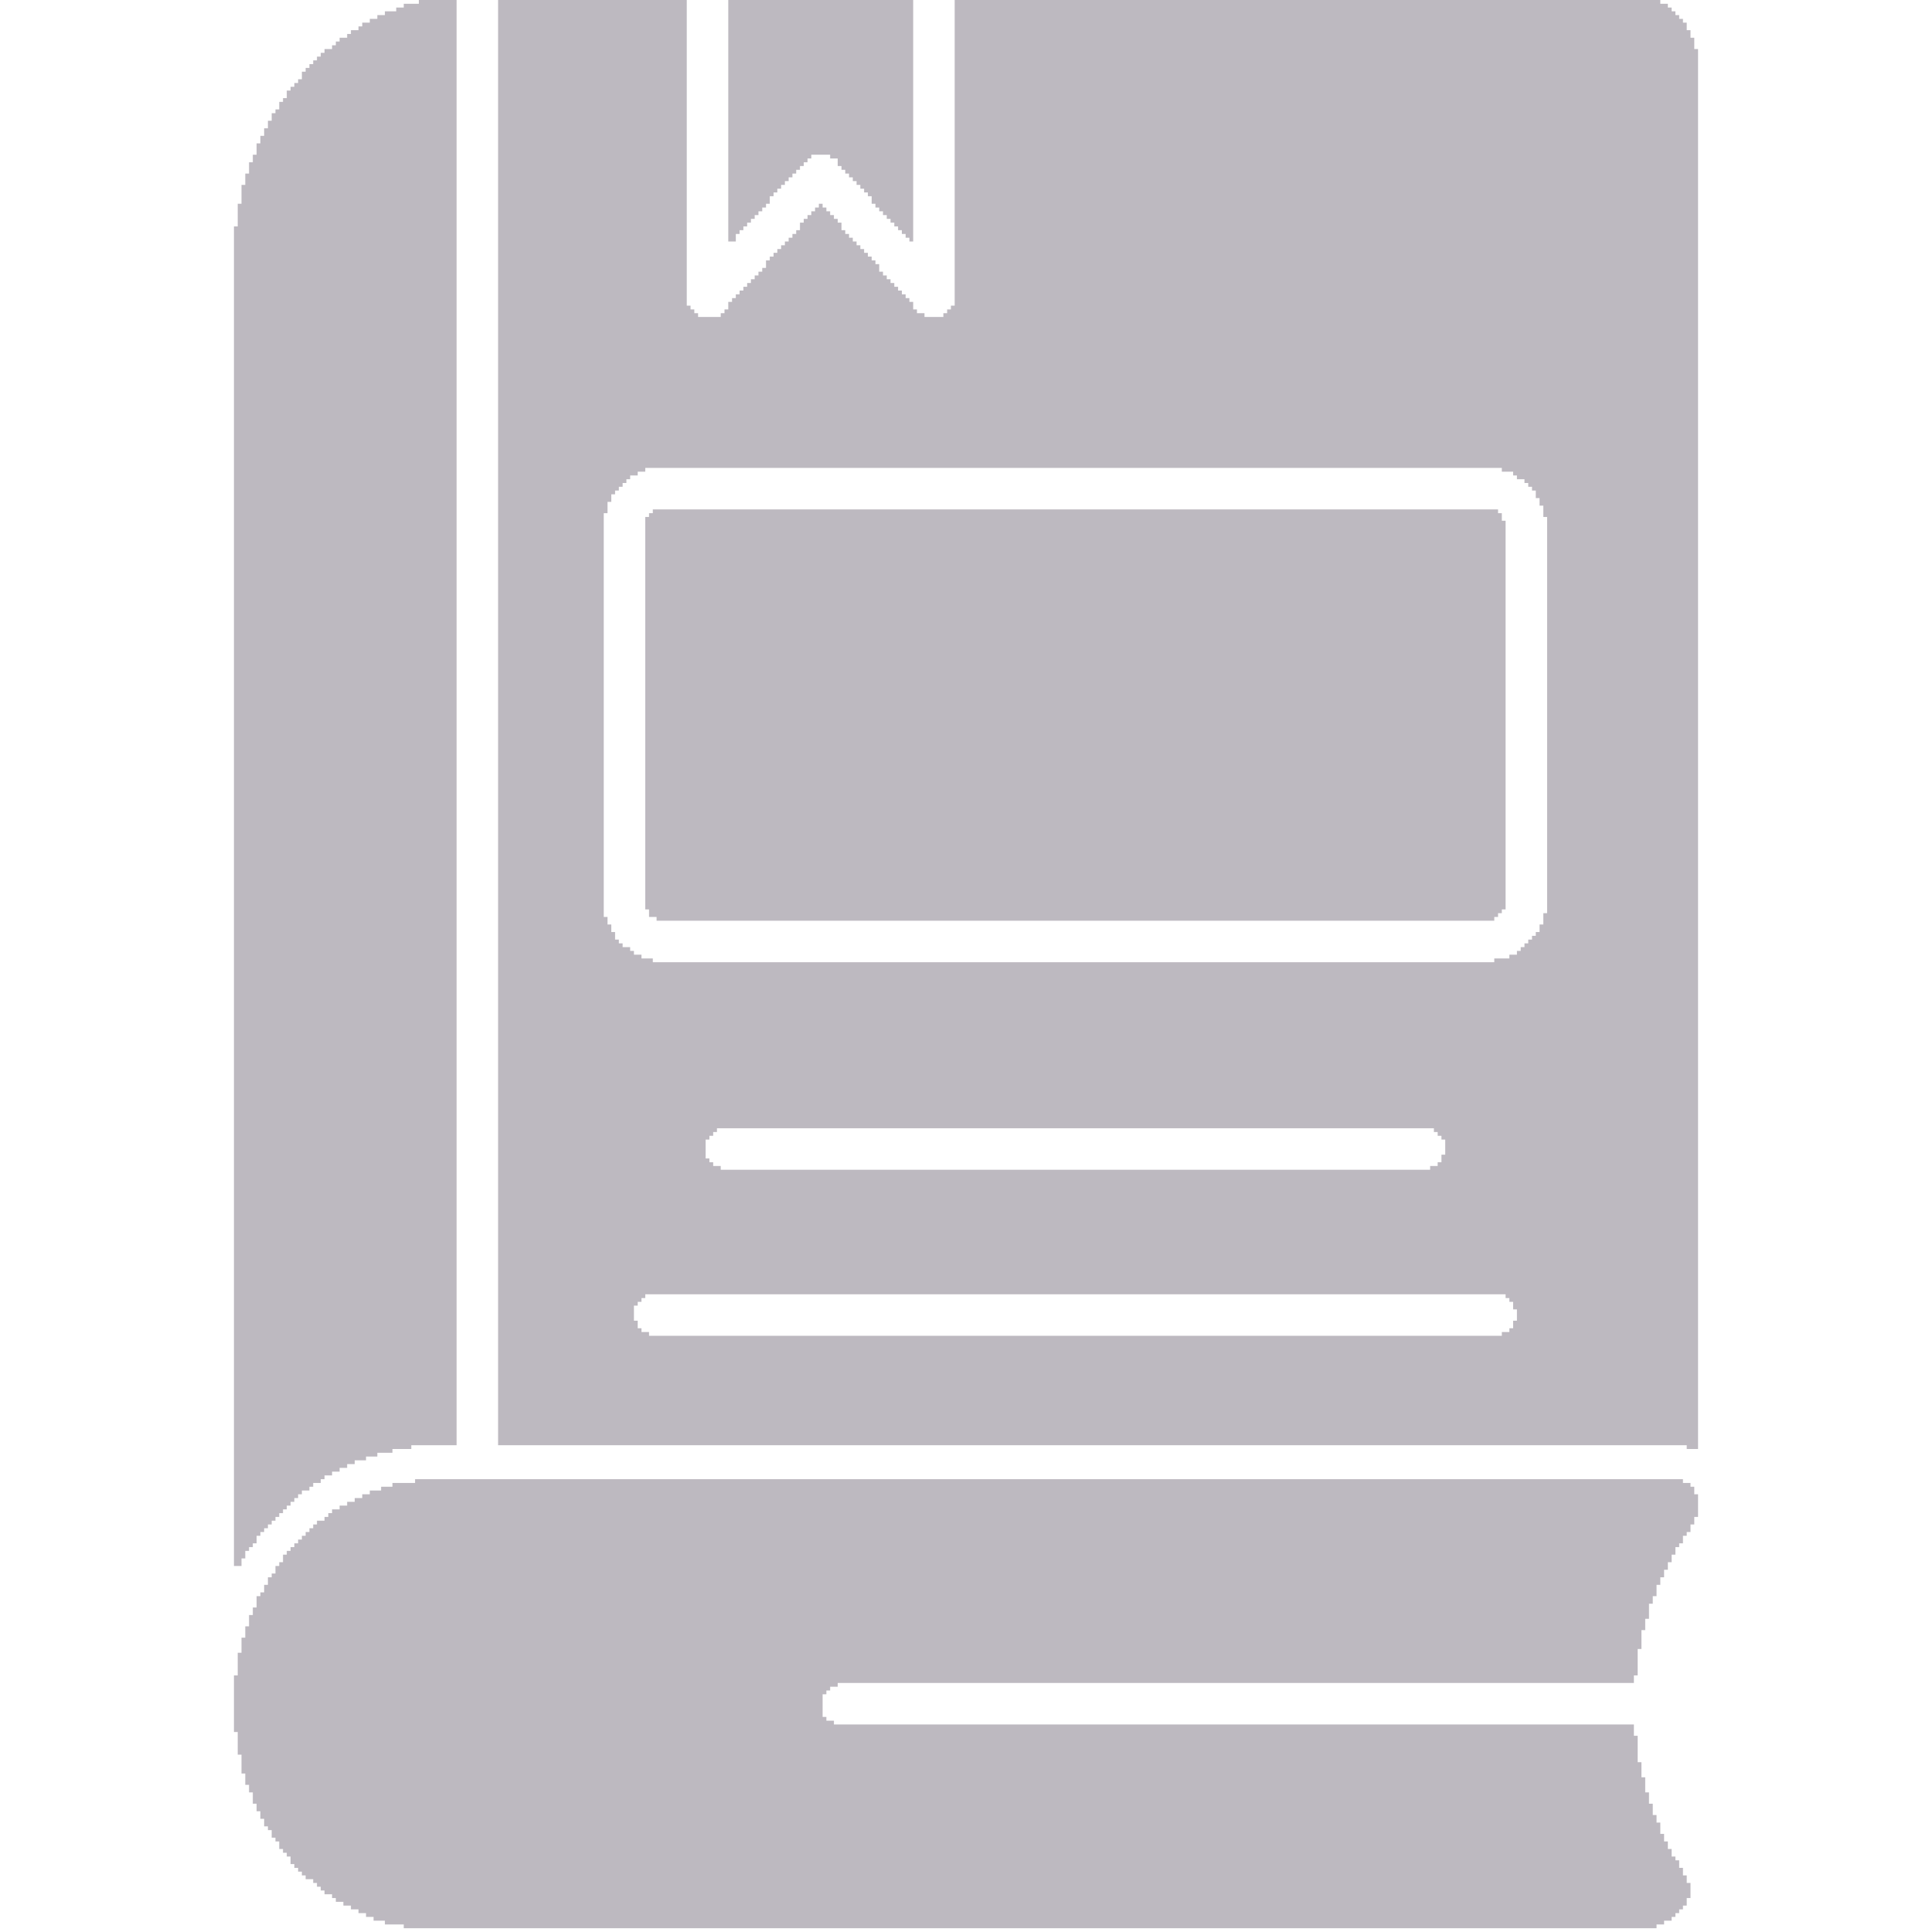 <svg fill="rgb(189,185,192)" height="512pt" preserveAspectRatio="xMidYMid meet" version="1.0" viewBox="0 0 512 512" width="512pt" xmlns="http://www.w3.org/2000/svg">
<g transform="translate(0,512) scale(0.1,-0.1)">
<path d="M 1150 5120 h 60 v 10 h -60 z M 1320 5120 h 500 v 10 h -500 z M 1930 5120 h 490 v 10 h -490 z M 2530 5120 h 1850 v 10 h -1850 z M 1110 5110 h 100 v 10 h -100 z M 1320 5110 h 500 v 10 h -500 z M 1930 5110 h 490 v 10 h -490 z M 2530 5110 h 1870 v 10 h -1870 z M 1070 5100 h 140 v 10 h -140 z M 1320 5100 h 500 v 10 h -500 z M 1930 5100 h 490 v 10 h -490 z M 2530 5100 h 1890 v 10 h -1890 z M 1050 5090 h 160 v 10 h -160 z M 1320 5090 h 500 v 10 h -500 z M 1930 5090 h 490 v 10 h -490 z M 2530 5090 h 1900 v 10 h -1900 z M 1020 5080 h 190 v 10 h -190 z M 1320 5080 h 500 v 10 h -500 z M 1930 5080 h 490 v 10 h -490 z M 2530 5080 h 1910 v 10 h -1910 z M 1000 5070 h 210 v 10 h -210 z M 1320 5070 h 500 v 10 h -500 z M 1930 5070 h 490 v 10 h -490 z M 2530 5070 h 1920 v 10 h -1920 z M 980 5060 h 230 v 10 h -230 z M 1320 5060 h 500 v 10 h -500 z M 1930 5060 h 490 v 10 h -490 z M 2530 5060 h 1930 v 10 h -1930 z M 960 5050 h 250 v 10 h -250 z M 1320 5050 h 500 v 10 h -500 z M 1930 5050 h 490 v 10 h -490 z M 2530 5050 h 1940 v 10 h -1940 z M 950 5040 h 260 v 10 h -260 z M 1320 5040 h 500 v 10 h -500 z M 1930 5040 h 490 v 10 h -490 z M 2530 5040 h 1940 v 10 h -1940 z M 930 5030 h 280 v 10 h -280 z M 1320 5030 h 500 v 10 h -500 z M 1930 5030 h 490 v 10 h -490 z M 2530 5030 h 1950 v 10 h -1950 z M 920 5020 h 290 v 10 h -290 z M 1320 5020 h 500 v 10 h -500 z M 1930 5020 h 490 v 10 h -490 z M 2530 5020 h 1950 v 10 h -1950 z M 900 5010 h 310 v 10 h -310 z M 1320 5010 h 500 v 10 h -500 z M 1930 5010 h 490 v 10 h -490 z M 2530 5010 h 1960 v 10 h -1960 z M 890 5000 h 320 v 10 h -320 z M 1320 5000 h 500 v 10 h -500 z M 1930 5000 h 490 v 10 h -490 z M 2530 5000 h 1960 v 10 h -1960 z M 880 4990 h 330 v 10 h -330 z M 1320 4990 h 500 v 10 h -500 z M 1930 4990 h 490 v 10 h -490 z M 2530 4990 h 1960 v 10 h -1960 z M 860 4980 h 350 v 10 h -350 z M 1320 4980 h 500 v 10 h -500 z M 1930 4980 h 490 v 10 h -490 z M 2530 4980 h 1970 v 10 h -1970 z M 850 4970 h 360 v 10 h -360 z M 1320 4970 h 500 v 10 h -500 z M 1930 4970 h 490 v 10 h -490 z M 2530 4970 h 1970 v 10 h -1970 z M 840 4960 h 370 v 10 h -370 z M 1320 4960 h 500 v 10 h -500 z M 1930 4960 h 490 v 10 h -490 z M 2530 4960 h 1970 v 10 h -1970 z M 830 4950 h 380 v 10 h -380 z M 1320 4950 h 500 v 10 h -500 z M 1930 4950 h 490 v 10 h -490 z M 2530 4950 h 1970 v 10 h -1970 z M 820 4940 h 390 v 10 h -390 z M 1320 4940 h 500 v 10 h -500 z M 1930 4940 h 490 v 10 h -490 z M 2530 4940 h 1970 v 10 h -1970 z M 810 4930 h 400 v 10 h -400 z M 1320 4930 h 500 v 10 h -500 z M 1930 4930 h 490 v 10 h -490 z M 2530 4930 h 1970 v 10 h -1970 z M 800 4920 h 410 v 10 h -410 z M 1320 4920 h 500 v 10 h -500 z M 1930 4920 h 490 v 10 h -490 z M 2530 4920 h 1970 v 10 h -1970 z M 800 4910 h 410 v 10 h -410 z M 1320 4910 h 500 v 10 h -500 z M 1930 4910 h 490 v 10 h -490 z M 2530 4910 h 1970 v 10 h -1970 z M 790 4900 h 420 v 10 h -420 z M 1320 4900 h 500 v 10 h -500 z M 1930 4900 h 490 v 10 h -490 z M 2530 4900 h 1970 v 10 h -1970 z M 780 4890 h 430 v 10 h -430 z M 1320 4890 h 500 v 10 h -500 z M 1930 4890 h 490 v 10 h -490 z M 2530 4890 h 1970 v 10 h -1970 z M 770 4880 h 440 v 10 h -440 z M 1320 4880 h 500 v 10 h -500 z M 1930 4880 h 490 v 10 h -490 z M 2530 4880 h 1970 v 10 h -1970 z M 760 4870 h 450 v 10 h -450 z M 1320 4870 h 500 v 10 h -500 z M 1930 4870 h 490 v 10 h -490 z M 2530 4870 h 1970 v 10 h -1970 z M 760 4860 h 450 v 10 h -450 z M 1320 4860 h 500 v 10 h -500 z M 1930 4860 h 490 v 10 h -490 z M 2530 4860 h 1970 v 10 h -1970 z M 750 4850 h 460 v 10 h -460 z M 1320 4850 h 500 v 10 h -500 z M 1930 4850 h 490 v 10 h -490 z M 2530 4850 h 1970 v 10 h -1970 z M 740 4840 h 470 v 10 h -470 z M 1320 4840 h 500 v 10 h -500 z M 1930 4840 h 490 v 10 h -490 z M 2530 4840 h 1970 v 10 h -1970 z M 740 4830 h 470 v 10 h -470 z M 1320 4830 h 500 v 10 h -500 z M 1930 4830 h 490 v 10 h -490 z M 2530 4830 h 1970 v 10 h -1970 z M 730 4820 h 480 v 10 h -480 z M 1320 4820 h 500 v 10 h -500 z M 1930 4820 h 490 v 10 h -490 z M 2530 4820 h 1970 v 10 h -1970 z M 720 4810 h 490 v 10 h -490 z M 1320 4810 h 500 v 10 h -500 z M 1930 4810 h 490 v 10 h -490 z M 2530 4810 h 1970 v 10 h -1970 z M 720 4800 h 490 v 10 h -490 z M 1320 4800 h 500 v 10 h -500 z M 1930 4800 h 490 v 10 h -490 z M 2530 4800 h 1970 v 10 h -1970 z M 710 4790 h 500 v 10 h -500 z M 1320 4790 h 500 v 10 h -500 z M 1930 4790 h 490 v 10 h -490 z M 2530 4790 h 1970 v 10 h -1970 z M 710 4780 h 500 v 10 h -500 z M 1320 4780 h 500 v 10 h -500 z M 1930 4780 h 490 v 10 h -490 z M 2530 4780 h 1970 v 10 h -1970 z M 700 4770 h 510 v 10 h -510 z M 1320 4770 h 500 v 10 h -500 z M 1930 4770 h 490 v 10 h -490 z M 2530 4770 h 1970 v 10 h -1970 z M 700 4760 h 510 v 10 h -510 z M 1320 4760 h 500 v 10 h -500 z M 1930 4760 h 490 v 10 h -490 z M 2530 4760 h 1970 v 10 h -1970 z M 690 4750 h 520 v 10 h -520 z M 1320 4750 h 500 v 10 h -500 z M 1930 4750 h 490 v 10 h -490 z M 2530 4750 h 1970 v 10 h -1970 z M 690 4740 h 520 v 10 h -520 z M 1320 4740 h 500 v 10 h -500 z M 1930 4740 h 490 v 10 h -490 z M 2530 4740 h 1970 v 10 h -1970 z M 680 4730 h 530 v 10 h -530 z M 1320 4730 h 500 v 10 h -500 z M 1930 4730 h 490 v 10 h -490 z M 2530 4730 h 1970 v 10 h -1970 z M 680 4720 h 530 v 10 h -530 z M 1320 4720 h 500 v 10 h -500 z M 1930 4720 h 490 v 10 h -490 z M 2530 4720 h 1970 v 10 h -1970 z M 680 4710 h 530 v 10 h -530 z M 1320 4710 h 500 v 10 h -500 z M 1930 4710 h 490 v 10 h -490 z M 2530 4710 h 1970 v 10 h -1970 z M 670 4700 h 540 v 10 h -540 z M 1320 4700 h 500 v 10 h -500 z M 1930 4700 h 220 v 10 h -220 z M 2200 4700 h 220 v 10 h -220 z M 2530 4700 h 1970 v 10 h -1970 z M 670 4690 h 540 v 10 h -540 z M 1320 4690 h 500 v 10 h -500 z M 1930 4690 h 210 v 10 h -210 z M 2220 4690 h 200 v 10 h -200 z M 2530 4690 h 1970 v 10 h -1970 z M 660 4680 h 550 v 10 h -550 z M 1320 4680 h 500 v 10 h -500 z M 1930 4680 h 200 v 10 h -200 z M 2220 4680 h 200 v 10 h -200 z M 2530 4680 h 1970 v 10 h -1970 z M 660 4670 h 550 v 10 h -550 z M 1320 4670 h 500 v 10 h -500 z M 1930 4670 h 190 v 10 h -190 z M 2230 4670 h 190 v 10 h -190 z M 2530 4670 h 1970 v 10 h -1970 z M 660 4660 h 550 v 10 h -550 z M 1320 4660 h 500 v 10 h -500 z M 1930 4660 h 180 v 10 h -180 z M 2240 4660 h 180 v 10 h -180 z M 2530 4660 h 1970 v 10 h -1970 z M 650 4650 h 560 v 10 h -560 z M 1320 4650 h 500 v 10 h -500 z M 1930 4650 h 170 v 10 h -170 z M 2250 4650 h 170 v 10 h -170 z M 2530 4650 h 1970 v 10 h -1970 z M 650 4640 h 560 v 10 h -560 z M 1320 4640 h 500 v 10 h -500 z M 1930 4640 h 160 v 10 h -160 z M 2260 4640 h 160 v 10 h -160 z M 2530 4640 h 1970 v 10 h -1970 z M 650 4630 h 560 v 10 h -560 z M 1320 4630 h 500 v 10 h -500 z M 1930 4630 h 150 v 10 h -150 z M 2270 4630 h 150 v 10 h -150 z M 2530 4630 h 1970 v 10 h -1970 z M 640 4620 h 570 v 10 h -570 z M 1320 4620 h 500 v 10 h -500 z M 1930 4620 h 140 v 10 h -140 z M 2280 4620 h 140 v 10 h -140 z M 2530 4620 h 1970 v 10 h -1970 z M 640 4610 h 570 v 10 h -570 z M 1320 4610 h 500 v 10 h -500 z M 1930 4610 h 130 v 10 h -130 z M 2290 4610 h 130 v 10 h -130 z M 2530 4610 h 1970 v 10 h -1970 z M 640 4600 h 570 v 10 h -570 z M 1320 4600 h 500 v 10 h -500 z M 1930 4600 h 120 v 10 h -120 z M 2300 4600 h 120 v 10 h -120 z M 2530 4600 h 1970 v 10 h -1970 z M 640 4590 h 570 v 10 h -570 z M 1320 4590 h 500 v 10 h -500 z M 1930 4590 h 110 v 10 h -110 z M 2310 4590 h 110 v 10 h -110 z M 2530 4590 h 1970 v 10 h -1970 z M 640 4580 h 570 v 10 h -570 z M 1320 4580 h 500 v 10 h -500 z M 1930 4580 h 110 v 10 h -110 z M 2310 4580 h 110 v 10 h -110 z M 2530 4580 h 1970 v 10 h -1970 z M 630 4570 h 580 v 10 h -580 z M 1320 4570 h 500 v 10 h -500 z M 1930 4570 h 100 v 10 h -100 z M 2170 4570 h 10 v 10 h -10 z M 2320 4570 h 100 v 10 h -100 z M 2530 4570 h 1970 v 10 h -1970 z M 630 4560 h 580 v 10 h -580 z M 1320 4560 h 500 v 10 h -500 z M 1930 4560 h 90 v 10 h -90 z M 2160 4560 h 30 v 10 h -30 z M 2330 4560 h 90 v 10 h -90 z M 2530 4560 h 1970 v 10 h -1970 z M 630 4550 h 580 v 10 h -580 z M 1320 4550 h 500 v 10 h -500 z M 1930 4550 h 80 v 10 h -80 z M 2150 4550 h 50 v 10 h -50 z M 2340 4550 h 80 v 10 h -80 z M 2530 4550 h 1970 v 10 h -1970 z M 630 4540 h 580 v 10 h -580 z M 1320 4540 h 500 v 10 h -500 z M 1930 4540 h 70 v 10 h -70 z M 2140 4540 h 70 v 10 h -70 z M 2350 4540 h 70 v 10 h -70 z M 2530 4540 h 1970 v 10 h -1970 z M 630 4530 h 580 v 10 h -580 z M 1320 4530 h 500 v 10 h -500 z M 1930 4530 h 60 v 10 h -60 z M 2130 4530 h 90 v 10 h -90 z M 2360 4530 h 60 v 10 h -60 z M 2530 4530 h 1970 v 10 h -1970 z M 630 4520 h 580 v 10 h -580 z M 1320 4520 h 500 v 10 h -500 z M 1930 4520 h 50 v 10 h -50 z M 2120 4520 h 110 v 10 h -110 z M 2370 4520 h 50 v 10 h -50 z M 2530 4520 h 1970 v 10 h -1970 z M 620 4510 h 590 v 10 h -590 z M 1320 4510 h 500 v 10 h -500 z M 1930 4510 h 40 v 10 h -40 z M 2120 4510 h 110 v 10 h -110 z M 2380 4510 h 40 v 10 h -40 z M 2530 4510 h 1970 v 10 h -1970 z M 620 4500 h 590 v 10 h -590 z M 1320 4500 h 500 v 10 h -500 z M 1930 4500 h 30 v 10 h -30 z M 2110 4500 h 130 v 10 h -130 z M 2390 4500 h 30 v 10 h -30 z M 2530 4500 h 1970 v 10 h -1970 z M 620 4490 h 590 v 10 h -590 z M 1320 4490 h 500 v 10 h -500 z M 1930 4490 h 20 v 10 h -20 z M 2100 4490 h 150 v 10 h -150 z M 2400 4490 h 20 v 10 h -20 z M 2530 4490 h 1970 v 10 h -1970 z M 620 4480 h 590 v 10 h -590 z M 1320 4480 h 500 v 10 h -500 z M 1930 4480 h 20 v 10 h -20 z M 2090 4480 h 170 v 10 h -170 z M 2410 4480 h 10 v 10 h -10 z M 2530 4480 h 1970 v 10 h -1970 z M 620 4470 h 590 v 10 h -590 z M 1320 4470 h 500 v 10 h -500 z M 2080 4470 h 190 v 10 h -190 z M 2530 4470 h 1970 v 10 h -1970 z M 620 4460 h 590 v 10 h -590 z M 1320 4460 h 500 v 10 h -500 z M 2070 4460 h 210 v 10 h -210 z M 2530 4460 h 1970 v 10 h -1970 z M 620 4450 h 590 v 10 h -590 z M 1320 4450 h 500 v 10 h -500 z M 2060 4450 h 230 v 10 h -230 z M 2530 4450 h 1970 v 10 h -1970 z M 620 4440 h 590 v 10 h -590 z M 1320 4440 h 500 v 10 h -500 z M 2050 4440 h 250 v 10 h -250 z M 2530 4440 h 1970 v 10 h -1970 z M 620 4430 h 590 v 10 h -590 z M 1320 4430 h 500 v 10 h -500 z M 2040 4430 h 270 v 10 h -270 z M 2530 4430 h 1970 v 10 h -1970 z M 620 4420 h 590 v 10 h -590 z M 1320 4420 h 500 v 10 h -500 z M 2030 4420 h 290 v 10 h -290 z M 2530 4420 h 1970 v 10 h -1970 z M 620 4410 h 590 v 10 h -590 z M 1320 4410 h 500 v 10 h -500 z M 2030 4410 h 300 v 10 h -300 z M 2530 4410 h 1970 v 10 h -1970 z M 620 4400 h 590 v 10 h -590 z M 1320 4400 h 500 v 10 h -500 z M 2020 4400 h 310 v 10 h -310 z M 2530 4400 h 1970 v 10 h -1970 z M 620 4390 h 590 v 10 h -590 z M 1320 4390 h 500 v 10 h -500 z M 2010 4390 h 330 v 10 h -330 z M 2530 4390 h 1970 v 10 h -1970 z M 620 4380 h 590 v 10 h -590 z M 1320 4380 h 500 v 10 h -500 z M 2000 4380 h 350 v 10 h -350 z M 2530 4380 h 1970 v 10 h -1970 z M 620 4370 h 590 v 10 h -590 z M 1320 4370 h 500 v 10 h -500 z M 1990 4370 h 370 v 10 h -370 z M 2530 4370 h 1970 v 10 h -1970 z M 620 4360 h 590 v 10 h -590 z M 1320 4360 h 500 v 10 h -500 z M 1980 4360 h 390 v 10 h -390 z M 2530 4360 h 1970 v 10 h -1970 z M 620 4350 h 590 v 10 h -590 z M 1320 4350 h 500 v 10 h -500 z M 1970 4350 h 410 v 10 h -410 z M 2530 4350 h 1970 v 10 h -1970 z M 620 4340 h 590 v 10 h -590 z M 1320 4340 h 500 v 10 h -500 z M 1960 4340 h 430 v 10 h -430 z M 2530 4340 h 1970 v 10 h -1970 z M 620 4330 h 590 v 10 h -590 z M 1320 4330 h 500 v 10 h -500 z M 1950 4330 h 450 v 10 h -450 z M 2530 4330 h 1970 v 10 h -1970 z M 620 4320 h 590 v 10 h -590 z M 1320 4320 h 500 v 10 h -500 z M 1940 4320 h 470 v 10 h -470 z M 2530 4320 h 1970 v 10 h -1970 z M 620 4310 h 590 v 10 h -590 z M 1320 4310 h 500 v 10 h -500 z M 1930 4310 h 490 v 10 h -490 z M 2530 4310 h 1970 v 10 h -1970 z M 620 4300 h 590 v 10 h -590 z M 1320 4300 h 510 v 10 h -510 z M 1930 4300 h 490 v 10 h -490 z M 2520 4300 h 1980 v 10 h -1980 z M 620 4290 h 590 v 10 h -590 z M 1320 4290 h 520 v 10 h -520 z M 1920 4290 h 510 v 10 h -510 z M 2510 4290 h 1990 v 10 h -1990 z M 620 4280 h 590 v 10 h -590 z M 1320 4280 h 530 v 10 h -530 z M 1910 4280 h 540 v 10 h -540 z M 2500 4280 h 2000 v 10 h -2000 z M 620 4270 h 590 v 10 h -590 z M 1320 4270 h 3180 v 10 h -3180 z M 620 4260 h 590 v 10 h -590 z M 1320 4260 h 3180 v 10 h -3180 z M 620 4250 h 590 v 10 h -590 z M 1320 4250 h 3180 v 10 h -3180 z M 620 4240 h 590 v 10 h -590 z M 1320 4240 h 3180 v 10 h -3180 z M 620 4230 h 590 v 10 h -590 z M 1320 4230 h 3180 v 10 h -3180 z M 620 4220 h 590 v 10 h -590 z M 1320 4220 h 3180 v 10 h -3180 z M 620 4210 h 590 v 10 h -590 z M 1320 4210 h 3180 v 10 h -3180 z M 620 4200 h 590 v 10 h -590 z M 1320 4200 h 3180 v 10 h -3180 z M 620 4190 h 590 v 10 h -590 z M 1320 4190 h 3180 v 10 h -3180 z M 620 4180 h 590 v 10 h -590 z M 1320 4180 h 3180 v 10 h -3180 z M 620 4170 h 590 v 10 h -590 z M 1320 4170 h 3180 v 10 h -3180 z M 620 4160 h 590 v 10 h -590 z M 1320 4160 h 3180 v 10 h -3180 z M 620 4150 h 590 v 10 h -590 z M 1320 4150 h 3180 v 10 h -3180 z M 620 4140 h 590 v 10 h -590 z M 1320 4140 h 3180 v 10 h -3180 z M 620 4130 h 590 v 10 h -590 z M 1320 4130 h 3180 v 10 h -3180 z M 620 4120 h 590 v 10 h -590 z M 1320 4120 h 3180 v 10 h -3180 z M 620 4110 h 590 v 10 h -590 z M 1320 4110 h 3180 v 10 h -3180 z M 620 4100 h 590 v 10 h -590 z M 1320 4100 h 3180 v 10 h -3180 z M 620 4090 h 590 v 10 h -590 z M 1320 4090 h 3180 v 10 h -3180 z M 620 4080 h 590 v 10 h -590 z M 1320 4080 h 3180 v 10 h -3180 z M 620 4070 h 590 v 10 h -590 z M 1320 4070 h 3180 v 10 h -3180 z M 620 4060 h 590 v 10 h -590 z M 1320 4060 h 3180 v 10 h -3180 z M 620 4050 h 590 v 10 h -590 z M 1320 4050 h 3180 v 10 h -3180 z M 620 4040 h 590 v 10 h -590 z M 1320 4040 h 3180 v 10 h -3180 z M 620 4030 h 590 v 10 h -590 z M 1320 4030 h 3180 v 10 h -3180 z M 620 4020 h 590 v 10 h -590 z M 1320 4020 h 3180 v 10 h -3180 z M 620 4010 h 590 v 10 h -590 z M 1320 4010 h 3180 v 10 h -3180 z M 620 4000 h 590 v 10 h -590 z M 1320 4000 h 3180 v 10 h -3180 z M 620 3990 h 590 v 10 h -590 z M 1320 3990 h 3180 v 10 h -3180 z M 620 3980 h 590 v 10 h -590 z M 1320 3980 h 3180 v 10 h -3180 z M 620 3970 h 590 v 10 h -590 z M 1320 3970 h 3180 v 10 h -3180 z M 620 3960 h 590 v 10 h -590 z M 1320 3960 h 3180 v 10 h -3180 z M 620 3950 h 590 v 10 h -590 z M 1320 3950 h 3180 v 10 h -3180 z M 620 3940 h 590 v 10 h -590 z M 1320 3940 h 3180 v 10 h -3180 z M 620 3930 h 590 v 10 h -590 z M 1320 3930 h 3180 v 10 h -3180 z M 620 3920 h 590 v 10 h -590 z M 1320 3920 h 3180 v 10 h -3180 z M 620 3910 h 590 v 10 h -590 z M 1320 3910 h 3180 v 10 h -3180 z M 620 3900 h 590 v 10 h -590 z M 1320 3900 h 3180 v 10 h -3180 z M 620 3890 h 590 v 10 h -590 z M 1320 3890 h 3180 v 10 h -3180 z M 620 3880 h 590 v 10 h -590 z M 1320 3880 h 3180 v 10 h -3180 z M 620 3870 h 590 v 10 h -590 z M 1320 3870 h 390 v 10 h -390 z M 3980 3870 h 520 v 10 h -520 z M 620 3860 h 590 v 10 h -590 z M 1320 3860 h 370 v 10 h -370 z M 4010 3860 h 490 v 10 h -490 z M 620 3850 h 590 v 10 h -590 z M 1320 3850 h 350 v 10 h -350 z M 4020 3850 h 480 v 10 h -480 z M 620 3840 h 590 v 10 h -590 z M 1320 3840 h 340 v 10 h -340 z M 4040 3840 h 460 v 10 h -460 z M 620 3830 h 590 v 10 h -590 z M 1320 3830 h 330 v 10 h -330 z M 4050 3830 h 450 v 10 h -450 z M 620 3820 h 590 v 10 h -590 z M 1320 3820 h 320 v 10 h -320 z M 4060 3820 h 440 v 10 h -440 z M 620 3810 h 590 v 10 h -590 z M 1320 3810 h 310 v 10 h -310 z M 4070 3810 h 430 v 10 h -430 z M 620 3800 h 590 v 10 h -590 z M 1320 3800 h 300 v 10 h -300 z M 4070 3800 h 430 v 10 h -430 z M 620 3790 h 590 v 10 h -590 z M 1320 3790 h 300 v 10 h -300 z M 4080 3790 h 420 v 10 h -420 z M 620 3780 h 590 v 10 h -590 z M 1320 3780 h 290 v 10 h -290 z M 4080 3780 h 420 v 10 h -420 z M 620 3770 h 590 v 10 h -590 z M 1320 3770 h 290 v 10 h -290 z M 4090 3770 h 410 v 10 h -410 z M 620 3760 h 590 v 10 h -590 z M 1320 3760 h 290 v 10 h -290 z M 1730 3760 h 2240 v 10 h -2240 z M 4090 3760 h 410 v 10 h -410 z M 620 3750 h 590 v 10 h -590 z M 1320 3750 h 280 v 10 h -280 z M 1720 3750 h 2260 v 10 h -2260 z M 4090 3750 h 410 v 10 h -410 z M 620 3740 h 590 v 10 h -590 z M 1320 3740 h 280 v 10 h -280 z M 1710 3740 h 2270 v 10 h -2270 z M 4100 3740 h 400 v 10 h -400 z M 620 3730 h 590 v 10 h -590 z M 1320 3730 h 280 v 10 h -280 z M 1710 3730 h 2280 v 10 h -2280 z M 4100 3730 h 400 v 10 h -400 z M 620 3720 h 590 v 10 h -590 z M 1320 3720 h 280 v 10 h -280 z M 1710 3720 h 2280 v 10 h -2280 z M 4100 3720 h 400 v 10 h -400 z M 620 3710 h 590 v 10 h -590 z M 1320 3710 h 280 v 10 h -280 z M 1710 3710 h 2280 v 10 h -2280 z M 4100 3710 h 400 v 10 h -400 z M 620 3700 h 590 v 10 h -590 z M 1320 3700 h 280 v 10 h -280 z M 1710 3700 h 2280 v 10 h -2280 z M 4100 3700 h 400 v 10 h -400 z M 620 3690 h 590 v 10 h -590 z M 1320 3690 h 280 v 10 h -280 z M 1710 3690 h 2280 v 10 h -2280 z M 4100 3690 h 400 v 10 h -400 z M 620 3680 h 590 v 10 h -590 z M 1320 3680 h 280 v 10 h -280 z M 1710 3680 h 2280 v 10 h -2280 z M 4100 3680 h 400 v 10 h -400 z M 620 3670 h 590 v 10 h -590 z M 1320 3670 h 280 v 10 h -280 z M 1710 3670 h 2280 v 10 h -2280 z M 4100 3670 h 400 v 10 h -400 z M 620 3660 h 590 v 10 h -590 z M 1320 3660 h 280 v 10 h -280 z M 1710 3660 h 2280 v 10 h -2280 z M 4100 3660 h 400 v 10 h -400 z M 620 3650 h 590 v 10 h -590 z M 1320 3650 h 280 v 10 h -280 z M 1710 3650 h 2280 v 10 h -2280 z M 4100 3650 h 400 v 10 h -400 z M 620 3640 h 590 v 10 h -590 z M 1320 3640 h 280 v 10 h -280 z M 1710 3640 h 2280 v 10 h -2280 z M 4100 3640 h 400 v 10 h -400 z M 620 3630 h 590 v 10 h -590 z M 1320 3630 h 280 v 10 h -280 z M 1710 3630 h 2280 v 10 h -2280 z M 4100 3630 h 400 v 10 h -400 z M 620 3620 h 590 v 10 h -590 z M 1320 3620 h 280 v 10 h -280 z M 1710 3620 h 2280 v 10 h -2280 z M 4100 3620 h 400 v 10 h -400 z M 620 3610 h 590 v 10 h -590 z M 1320 3610 h 280 v 10 h -280 z M 1710 3610 h 2280 v 10 h -2280 z M 4100 3610 h 400 v 10 h -400 z M 620 3600 h 590 v 10 h -590 z M 1320 3600 h 280 v 10 h -280 z M 1710 3600 h 2280 v 10 h -2280 z M 4100 3600 h 400 v 10 h -400 z M 620 3590 h 590 v 10 h -590 z M 1320 3590 h 280 v 10 h -280 z M 1710 3590 h 2280 v 10 h -2280 z M 4100 3590 h 400 v 10 h -400 z M 620 3580 h 590 v 10 h -590 z M 1320 3580 h 280 v 10 h -280 z M 1710 3580 h 2280 v 10 h -2280 z M 4100 3580 h 400 v 10 h -400 z M 620 3570 h 590 v 10 h -590 z M 1320 3570 h 280 v 10 h -280 z M 1710 3570 h 2280 v 10 h -2280 z M 4100 3570 h 400 v 10 h -400 z M 620 3560 h 590 v 10 h -590 z M 1320 3560 h 280 v 10 h -280 z M 1710 3560 h 2280 v 10 h -2280 z M 4100 3560 h 400 v 10 h -400 z M 620 3550 h 590 v 10 h -590 z M 1320 3550 h 280 v 10 h -280 z M 1710 3550 h 2280 v 10 h -2280 z M 4100 3550 h 400 v 10 h -400 z M 620 3540 h 590 v 10 h -590 z M 1320 3540 h 280 v 10 h -280 z M 1710 3540 h 2280 v 10 h -2280 z M 4100 3540 h 400 v 10 h -400 z M 620 3530 h 590 v 10 h -590 z M 1320 3530 h 280 v 10 h -280 z M 1710 3530 h 2280 v 10 h -2280 z M 4100 3530 h 400 v 10 h -400 z M 620 3520 h 590 v 10 h -590 z M 1320 3520 h 280 v 10 h -280 z M 1710 3520 h 2280 v 10 h -2280 z M 4100 3520 h 400 v 10 h -400 z M 620 3510 h 590 v 10 h -590 z M 1320 3510 h 280 v 10 h -280 z M 1710 3510 h 2280 v 10 h -2280 z M 4100 3510 h 400 v 10 h -400 z M 620 3500 h 590 v 10 h -590 z M 1320 3500 h 280 v 10 h -280 z M 1710 3500 h 2280 v 10 h -2280 z M 4100 3500 h 400 v 10 h -400 z M 620 3490 h 590 v 10 h -590 z M 1320 3490 h 280 v 10 h -280 z M 1710 3490 h 2280 v 10 h -2280 z M 4100 3490 h 400 v 10 h -400 z M 620 3480 h 590 v 10 h -590 z M 1320 3480 h 280 v 10 h -280 z M 1710 3480 h 2280 v 10 h -2280 z M 4100 3480 h 400 v 10 h -400 z M 620 3470 h 590 v 10 h -590 z M 1320 3470 h 280 v 10 h -280 z M 1710 3470 h 2280 v 10 h -2280 z M 4100 3470 h 400 v 10 h -400 z M 620 3460 h 590 v 10 h -590 z M 1320 3460 h 280 v 10 h -280 z M 1710 3460 h 2280 v 10 h -2280 z M 4100 3460 h 400 v 10 h -400 z M 620 3450 h 590 v 10 h -590 z M 1320 3450 h 280 v 10 h -280 z M 1710 3450 h 2280 v 10 h -2280 z M 4100 3450 h 400 v 10 h -400 z M 620 3440 h 590 v 10 h -590 z M 1320 3440 h 280 v 10 h -280 z M 1710 3440 h 2280 v 10 h -2280 z M 4100 3440 h 400 v 10 h -400 z M 620 3430 h 590 v 10 h -590 z M 1320 3430 h 280 v 10 h -280 z M 1710 3430 h 2280 v 10 h -2280 z M 4100 3430 h 400 v 10 h -400 z M 620 3420 h 590 v 10 h -590 z M 1320 3420 h 280 v 10 h -280 z M 1710 3420 h 2280 v 10 h -2280 z M 4100 3420 h 400 v 10 h -400 z M 620 3410 h 590 v 10 h -590 z M 1320 3410 h 280 v 10 h -280 z M 1710 3410 h 2280 v 10 h -2280 z M 4100 3410 h 400 v 10 h -400 z M 620 3400 h 590 v 10 h -590 z M 1320 3400 h 280 v 10 h -280 z M 1710 3400 h 2280 v 10 h -2280 z M 4100 3400 h 400 v 10 h -400 z M 620 3390 h 590 v 10 h -590 z M 1320 3390 h 280 v 10 h -280 z M 1710 3390 h 2280 v 10 h -2280 z M 4100 3390 h 400 v 10 h -400 z M 620 3380 h 590 v 10 h -590 z M 1320 3380 h 280 v 10 h -280 z M 1710 3380 h 2280 v 10 h -2280 z M 4100 3380 h 400 v 10 h -400 z M 620 3370 h 590 v 10 h -590 z M 1320 3370 h 280 v 10 h -280 z M 1710 3370 h 2280 v 10 h -2280 z M 4100 3370 h 400 v 10 h -400 z M 620 3360 h 590 v 10 h -590 z M 1320 3360 h 280 v 10 h -280 z M 1710 3360 h 2280 v 10 h -2280 z M 4100 3360 h 400 v 10 h -400 z M 620 3350 h 590 v 10 h -590 z M 1320 3350 h 280 v 10 h -280 z M 1710 3350 h 2280 v 10 h -2280 z M 4100 3350 h 400 v 10 h -400 z M 620 3340 h 590 v 10 h -590 z M 1320 3340 h 280 v 10 h -280 z M 1710 3340 h 2280 v 10 h -2280 z M 4100 3340 h 400 v 10 h -400 z M 620 3330 h 590 v 10 h -590 z M 1320 3330 h 280 v 10 h -280 z M 1710 3330 h 2280 v 10 h -2280 z M 4100 3330 h 400 v 10 h -400 z M 620 3320 h 590 v 10 h -590 z M 1320 3320 h 280 v 10 h -280 z M 1710 3320 h 2280 v 10 h -2280 z M 4100 3320 h 400 v 10 h -400 z M 620 3310 h 590 v 10 h -590 z M 1320 3310 h 280 v 10 h -280 z M 1710 3310 h 2280 v 10 h -2280 z M 4100 3310 h 400 v 10 h -400 z M 620 3300 h 590 v 10 h -590 z M 1320 3300 h 280 v 10 h -280 z M 1710 3300 h 2280 v 10 h -2280 z M 4100 3300 h 400 v 10 h -400 z M 620 3290 h 590 v 10 h -590 z M 1320 3290 h 280 v 10 h -280 z M 1710 3290 h 2280 v 10 h -2280 z M 4100 3290 h 400 v 10 h -400 z M 620 3280 h 590 v 10 h -590 z M 1320 3280 h 280 v 10 h -280 z M 1710 3280 h 2280 v 10 h -2280 z M 4100 3280 h 400 v 10 h -400 z M 620 3270 h 590 v 10 h -590 z M 1320 3270 h 280 v 10 h -280 z M 1710 3270 h 2280 v 10 h -2280 z M 4100 3270 h 400 v 10 h -400 z M 620 3260 h 590 v 10 h -590 z M 1320 3260 h 280 v 10 h -280 z M 1710 3260 h 2280 v 10 h -2280 z M 4100 3260 h 400 v 10 h -400 z M 620 3250 h 590 v 10 h -590 z M 1320 3250 h 280 v 10 h -280 z M 1710 3250 h 2280 v 10 h -2280 z M 4100 3250 h 400 v 10 h -400 z M 620 3240 h 590 v 10 h -590 z M 1320 3240 h 280 v 10 h -280 z M 1710 3240 h 2280 v 10 h -2280 z M 4100 3240 h 400 v 10 h -400 z M 620 3230 h 590 v 10 h -590 z M 1320 3230 h 280 v 10 h -280 z M 1710 3230 h 2280 v 10 h -2280 z M 4100 3230 h 400 v 10 h -400 z M 620 3220 h 590 v 10 h -590 z M 1320 3220 h 280 v 10 h -280 z M 1710 3220 h 2280 v 10 h -2280 z M 4100 3220 h 400 v 10 h -400 z M 620 3210 h 590 v 10 h -590 z M 1320 3210 h 280 v 10 h -280 z M 1710 3210 h 2280 v 10 h -2280 z M 4100 3210 h 400 v 10 h -400 z M 620 3200 h 590 v 10 h -590 z M 1320 3200 h 280 v 10 h -280 z M 1710 3200 h 2280 v 10 h -2280 z M 4100 3200 h 400 v 10 h -400 z M 620 3190 h 590 v 10 h -590 z M 1320 3190 h 280 v 10 h -280 z M 1710 3190 h 2280 v 10 h -2280 z M 4100 3190 h 400 v 10 h -400 z M 620 3180 h 590 v 10 h -590 z M 1320 3180 h 280 v 10 h -280 z M 1710 3180 h 2280 v 10 h -2280 z M 4100 3180 h 400 v 10 h -400 z M 620 3170 h 590 v 10 h -590 z M 1320 3170 h 280 v 10 h -280 z M 1710 3170 h 2280 v 10 h -2280 z M 4100 3170 h 400 v 10 h -400 z M 620 3160 h 590 v 10 h -590 z M 1320 3160 h 280 v 10 h -280 z M 1710 3160 h 2280 v 10 h -2280 z M 4100 3160 h 400 v 10 h -400 z M 620 3150 h 590 v 10 h -590 z M 1320 3150 h 280 v 10 h -280 z M 1710 3150 h 2280 v 10 h -2280 z M 4100 3150 h 400 v 10 h -400 z M 620 3140 h 590 v 10 h -590 z M 1320 3140 h 280 v 10 h -280 z M 1710 3140 h 2280 v 10 h -2280 z M 4100 3140 h 400 v 10 h -400 z M 620 3130 h 590 v 10 h -590 z M 1320 3130 h 280 v 10 h -280 z M 1710 3130 h 2280 v 10 h -2280 z M 4100 3130 h 400 v 10 h -400 z M 620 3120 h 590 v 10 h -590 z M 1320 3120 h 280 v 10 h -280 z M 1710 3120 h 2280 v 10 h -2280 z M 4100 3120 h 400 v 10 h -400 z M 620 3110 h 590 v 10 h -590 z M 1320 3110 h 280 v 10 h -280 z M 1710 3110 h 2280 v 10 h -2280 z M 4100 3110 h 400 v 10 h -400 z M 620 3100 h 590 v 10 h -590 z M 1320 3100 h 280 v 10 h -280 z M 1710 3100 h 2280 v 10 h -2280 z M 4100 3100 h 400 v 10 h -400 z M 620 3090 h 590 v 10 h -590 z M 1320 3090 h 280 v 10 h -280 z M 1710 3090 h 2280 v 10 h -2280 z M 4100 3090 h 400 v 10 h -400 z M 620 3080 h 590 v 10 h -590 z M 1320 3080 h 280 v 10 h -280 z M 1710 3080 h 2280 v 10 h -2280 z M 4100 3080 h 400 v 10 h -400 z M 620 3070 h 590 v 10 h -590 z M 1320 3070 h 280 v 10 h -280 z M 1710 3070 h 2280 v 10 h -2280 z M 4100 3070 h 400 v 10 h -400 z M 620 3060 h 590 v 10 h -590 z M 1320 3060 h 280 v 10 h -280 z M 1710 3060 h 2280 v 10 h -2280 z M 4100 3060 h 400 v 10 h -400 z M 620 3050 h 590 v 10 h -590 z M 1320 3050 h 280 v 10 h -280 z M 1710 3050 h 2280 v 10 h -2280 z M 4100 3050 h 400 v 10 h -400 z M 620 3040 h 590 v 10 h -590 z M 1320 3040 h 280 v 10 h -280 z M 1710 3040 h 2280 v 10 h -2280 z M 4100 3040 h 400 v 10 h -400 z M 620 3030 h 590 v 10 h -590 z M 1320 3030 h 280 v 10 h -280 z M 1710 3030 h 2280 v 10 h -2280 z M 4100 3030 h 400 v 10 h -400 z M 620 3020 h 590 v 10 h -590 z M 1320 3020 h 280 v 10 h -280 z M 1710 3020 h 2280 v 10 h -2280 z M 4100 3020 h 400 v 10 h -400 z M 620 3010 h 590 v 10 h -590 z M 1320 3010 h 280 v 10 h -280 z M 1710 3010 h 2280 v 10 h -2280 z M 4100 3010 h 400 v 10 h -400 z M 620 3000 h 590 v 10 h -590 z M 1320 3000 h 280 v 10 h -280 z M 1710 3000 h 2280 v 10 h -2280 z M 4100 3000 h 400 v 10 h -400 z M 620 2990 h 590 v 10 h -590 z M 1320 2990 h 280 v 10 h -280 z M 1710 2990 h 2280 v 10 h -2280 z M 4100 2990 h 400 v 10 h -400 z M 620 2980 h 590 v 10 h -590 z M 1320 2980 h 280 v 10 h -280 z M 1710 2980 h 2280 v 10 h -2280 z M 4100 2980 h 400 v 10 h -400 z M 620 2970 h 590 v 10 h -590 z M 1320 2970 h 280 v 10 h -280 z M 1710 2970 h 2280 v 10 h -2280 z M 4100 2970 h 400 v 10 h -400 z M 620 2960 h 590 v 10 h -590 z M 1320 2960 h 280 v 10 h -280 z M 1710 2960 h 2280 v 10 h -2280 z M 4100 2960 h 400 v 10 h -400 z M 620 2950 h 590 v 10 h -590 z M 1320 2950 h 280 v 10 h -280 z M 1710 2950 h 2280 v 10 h -2280 z M 4100 2950 h 400 v 10 h -400 z M 620 2940 h 590 v 10 h -590 z M 1320 2940 h 280 v 10 h -280 z M 1710 2940 h 2280 v 10 h -2280 z M 4100 2940 h 400 v 10 h -400 z M 620 2930 h 590 v 10 h -590 z M 1320 2930 h 280 v 10 h -280 z M 1710 2930 h 2280 v 10 h -2280 z M 4100 2930 h 400 v 10 h -400 z M 620 2920 h 590 v 10 h -590 z M 1320 2920 h 280 v 10 h -280 z M 1710 2920 h 2280 v 10 h -2280 z M 4100 2920 h 400 v 10 h -400 z M 620 2910 h 590 v 10 h -590 z M 1320 2910 h 280 v 10 h -280 z M 1710 2910 h 2280 v 10 h -2280 z M 4100 2910 h 400 v 10 h -400 z M 620 2900 h 590 v 10 h -590 z M 1320 2900 h 280 v 10 h -280 z M 1710 2900 h 2280 v 10 h -2280 z M 4100 2900 h 400 v 10 h -400 z M 620 2890 h 590 v 10 h -590 z M 1320 2890 h 280 v 10 h -280 z M 1710 2890 h 2280 v 10 h -2280 z M 4100 2890 h 400 v 10 h -400 z M 620 2880 h 590 v 10 h -590 z M 1320 2880 h 280 v 10 h -280 z M 1710 2880 h 2280 v 10 h -2280 z M 4100 2880 h 400 v 10 h -400 z M 620 2870 h 590 v 10 h -590 z M 1320 2870 h 280 v 10 h -280 z M 1710 2870 h 2280 v 10 h -2280 z M 4100 2870 h 400 v 10 h -400 z M 620 2860 h 590 v 10 h -590 z M 1320 2860 h 280 v 10 h -280 z M 1710 2860 h 2280 v 10 h -2280 z M 4100 2860 h 400 v 10 h -400 z M 620 2850 h 590 v 10 h -590 z M 1320 2850 h 280 v 10 h -280 z M 1710 2850 h 2280 v 10 h -2280 z M 4100 2850 h 400 v 10 h -400 z M 620 2840 h 590 v 10 h -590 z M 1320 2840 h 280 v 10 h -280 z M 1710 2840 h 2280 v 10 h -2280 z M 4100 2840 h 400 v 10 h -400 z M 620 2830 h 590 v 10 h -590 z M 1320 2830 h 280 v 10 h -280 z M 1710 2830 h 2280 v 10 h -2280 z M 4100 2830 h 400 v 10 h -400 z M 620 2820 h 590 v 10 h -590 z M 1320 2820 h 280 v 10 h -280 z M 1710 2820 h 2280 v 10 h -2280 z M 4100 2820 h 400 v 10 h -400 z M 620 2810 h 590 v 10 h -590 z M 1320 2810 h 280 v 10 h -280 z M 1710 2810 h 2280 v 10 h -2280 z M 4100 2810 h 400 v 10 h -400 z M 620 2800 h 590 v 10 h -590 z M 1320 2800 h 280 v 10 h -280 z M 1710 2800 h 2280 v 10 h -2280 z M 4100 2800 h 400 v 10 h -400 z M 620 2790 h 590 v 10 h -590 z M 1320 2790 h 280 v 10 h -280 z M 1710 2790 h 2280 v 10 h -2280 z M 4100 2790 h 400 v 10 h -400 z M 620 2780 h 590 v 10 h -590 z M 1320 2780 h 280 v 10 h -280 z M 1710 2780 h 2280 v 10 h -2280 z M 4100 2780 h 400 v 10 h -400 z M 620 2770 h 590 v 10 h -590 z M 1320 2770 h 280 v 10 h -280 z M 1710 2770 h 2280 v 10 h -2280 z M 4100 2770 h 400 v 10 h -400 z M 620 2760 h 590 v 10 h -590 z M 1320 2760 h 280 v 10 h -280 z M 1710 2760 h 2280 v 10 h -2280 z M 4100 2760 h 400 v 10 h -400 z M 620 2750 h 590 v 10 h -590 z M 1320 2750 h 280 v 10 h -280 z M 1710 2750 h 2280 v 10 h -2280 z M 4100 2750 h 400 v 10 h -400 z M 620 2740 h 590 v 10 h -590 z M 1320 2740 h 280 v 10 h -280 z M 1710 2740 h 2280 v 10 h -2280 z M 4100 2740 h 400 v 10 h -400 z M 620 2730 h 590 v 10 h -590 z M 1320 2730 h 280 v 10 h -280 z M 1710 2730 h 2280 v 10 h -2280 z M 4100 2730 h 400 v 10 h -400 z M 620 2720 h 590 v 10 h -590 z M 1320 2720 h 280 v 10 h -280 z M 1710 2720 h 2280 v 10 h -2280 z M 4100 2720 h 400 v 10 h -400 z M 620 2710 h 590 v 10 h -590 z M 1320 2710 h 280 v 10 h -280 z M 1710 2710 h 2280 v 10 h -2280 z M 4100 2710 h 400 v 10 h -400 z M 620 2700 h 590 v 10 h -590 z M 1320 2700 h 280 v 10 h -280 z M 1720 2700 h 2260 v 10 h -2260 z M 4100 2700 h 400 v 10 h -400 z M 620 2690 h 590 v 10 h -590 z M 1320 2690 h 280 v 10 h -280 z M 1720 2690 h 2250 v 10 h -2250 z M 4090 2690 h 410 v 10 h -410 z M 620 2680 h 590 v 10 h -590 z M 1320 2680 h 290 v 10 h -290 z M 1740 2680 h 2220 v 10 h -2220 z M 4090 2680 h 410 v 10 h -410 z M 620 2670 h 590 v 10 h -590 z M 1320 2670 h 290 v 10 h -290 z M 4090 2670 h 410 v 10 h -410 z M 620 2660 h 590 v 10 h -590 z M 1320 2660 h 300 v 10 h -300 z M 4080 2660 h 420 v 10 h -420 z M 620 2650 h 590 v 10 h -590 z M 1320 2650 h 300 v 10 h -300 z M 4080 2650 h 420 v 10 h -420 z M 620 2640 h 590 v 10 h -590 z M 1320 2640 h 310 v 10 h -310 z M 4070 2640 h 430 v 10 h -430 z M 620 2630 h 590 v 10 h -590 z M 1320 2630 h 310 v 10 h -310 z M 4060 2630 h 440 v 10 h -440 z M 620 2620 h 590 v 10 h -590 z M 1320 2620 h 320 v 10 h -320 z M 4050 2620 h 450 v 10 h -450 z M 620 2610 h 590 v 10 h -590 z M 1320 2610 h 330 v 10 h -330 z M 4040 2610 h 460 v 10 h -460 z M 620 2600 h 590 v 10 h -590 z M 1320 2600 h 350 v 10 h -350 z M 4030 2600 h 470 v 10 h -470 z M 620 2590 h 590 v 10 h -590 z M 1320 2590 h 360 v 10 h -360 z M 4020 2590 h 480 v 10 h -480 z M 620 2580 h 590 v 10 h -590 z M 1320 2580 h 380 v 10 h -380 z M 4000 2580 h 500 v 10 h -500 z M 620 2570 h 590 v 10 h -590 z M 1320 2570 h 410 v 10 h -410 z M 3960 2570 h 540 v 10 h -540 z M 620 2560 h 590 v 10 h -590 z M 1320 2560 h 3180 v 10 h -3180 z M 620 2550 h 590 v 10 h -590 z M 1320 2550 h 3180 v 10 h -3180 z M 620 2540 h 590 v 10 h -590 z M 1320 2540 h 3180 v 10 h -3180 z M 620 2530 h 590 v 10 h -590 z M 1320 2530 h 3180 v 10 h -3180 z M 620 2520 h 590 v 10 h -590 z M 1320 2520 h 3180 v 10 h -3180 z M 620 2510 h 590 v 10 h -590 z M 1320 2510 h 3180 v 10 h -3180 z M 620 2500 h 590 v 10 h -590 z M 1320 2500 h 3180 v 10 h -3180 z M 620 2490 h 590 v 10 h -590 z M 1320 2490 h 3180 v 10 h -3180 z M 620 2480 h 590 v 10 h -590 z M 1320 2480 h 3180 v 10 h -3180 z M 620 2470 h 590 v 10 h -590 z M 1320 2470 h 3180 v 10 h -3180 z M 620 2460 h 590 v 10 h -590 z M 1320 2460 h 3180 v 10 h -3180 z M 620 2450 h 590 v 10 h -590 z M 1320 2450 h 3180 v 10 h -3180 z M 620 2440 h 590 v 10 h -590 z M 1320 2440 h 3180 v 10 h -3180 z M 620 2430 h 590 v 10 h -590 z M 1320 2430 h 3180 v 10 h -3180 z M 620 2420 h 590 v 10 h -590 z M 1320 2420 h 3180 v 10 h -3180 z M 620 2410 h 590 v 10 h -590 z M 1320 2410 h 3180 v 10 h -3180 z M 620 2400 h 590 v 10 h -590 z M 1320 2400 h 3180 v 10 h -3180 z M 620 2390 h 590 v 10 h -590 z M 1320 2390 h 3180 v 10 h -3180 z M 620 2380 h 590 v 10 h -590 z M 1320 2380 h 3180 v 10 h -3180 z M 620 2370 h 590 v 10 h -590 z M 1320 2370 h 3180 v 10 h -3180 z M 620 2360 h 590 v 10 h -590 z M 1320 2360 h 3180 v 10 h -3180 z M 620 2350 h 590 v 10 h -590 z M 1320 2350 h 3180 v 10 h -3180 z M 620 2340 h 590 v 10 h -590 z M 1320 2340 h 3180 v 10 h -3180 z M 620 2330 h 590 v 10 h -590 z M 1320 2330 h 3180 v 10 h -3180 z M 620 2320 h 590 v 10 h -590 z M 1320 2320 h 3180 v 10 h -3180 z M 620 2310 h 590 v 10 h -590 z M 1320 2310 h 3180 v 10 h -3180 z M 620 2300 h 590 v 10 h -590 z M 1320 2300 h 3180 v 10 h -3180 z M 620 2290 h 590 v 10 h -590 z M 1320 2290 h 3180 v 10 h -3180 z M 620 2280 h 590 v 10 h -590 z M 1320 2280 h 3180 v 10 h -3180 z M 620 2270 h 590 v 10 h -590 z M 1320 2270 h 3180 v 10 h -3180 z M 620 2260 h 590 v 10 h -590 z M 1320 2260 h 3180 v 10 h -3180 z M 620 2250 h 590 v 10 h -590 z M 1320 2250 h 3180 v 10 h -3180 z M 620 2240 h 590 v 10 h -590 z M 1320 2240 h 3180 v 10 h -3180 z M 620 2230 h 590 v 10 h -590 z M 1320 2230 h 3180 v 10 h -3180 z M 620 2220 h 590 v 10 h -590 z M 1320 2220 h 3180 v 10 h -3180 z M 620 2210 h 590 v 10 h -590 z M 1320 2210 h 3180 v 10 h -3180 z M 620 2200 h 590 v 10 h -590 z M 1320 2200 h 3180 v 10 h -3180 z M 620 2190 h 590 v 10 h -590 z M 1320 2190 h 3180 v 10 h -3180 z M 620 2180 h 590 v 10 h -590 z M 1320 2180 h 3180 v 10 h -3180 z M 620 2170 h 590 v 10 h -590 z M 1320 2170 h 3180 v 10 h -3180 z M 620 2160 h 590 v 10 h -590 z M 1320 2160 h 3180 v 10 h -3180 z M 620 2150 h 590 v 10 h -590 z M 1320 2150 h 3180 v 10 h -3180 z M 620 2140 h 590 v 10 h -590 z M 1320 2140 h 3180 v 10 h -3180 z M 620 2130 h 590 v 10 h -590 z M 1320 2130 h 3180 v 10 h -3180 z M 620 2120 h 590 v 10 h -590 z M 1320 2120 h 580 v 10 h -580 z M 3800 2120 h 700 v 10 h -700 z M 620 2110 h 590 v 10 h -590 z M 1320 2110 h 570 v 10 h -570 z M 3810 2110 h 690 v 10 h -690 z M 620 2100 h 590 v 10 h -590 z M 1320 2100 h 560 v 10 h -560 z M 3820 2100 h 680 v 10 h -680 z M 620 2090 h 590 v 10 h -590 z M 1320 2090 h 550 v 10 h -550 z M 3830 2090 h 670 v 10 h -670 z M 620 2080 h 590 v 10 h -590 z M 1320 2080 h 550 v 10 h -550 z M 3830 2080 h 670 v 10 h -670 z M 620 2070 h 590 v 10 h -590 z M 1320 2070 h 550 v 10 h -550 z M 3830 2070 h 670 v 10 h -670 z M 620 2060 h 590 v 10 h -590 z M 1320 2060 h 550 v 10 h -550 z M 3830 2060 h 670 v 10 h -670 z M 620 2050 h 590 v 10 h -590 z M 1320 2050 h 550 v 10 h -550 z M 3820 2050 h 680 v 10 h -680 z M 620 2040 h 590 v 10 h -590 z M 1320 2040 h 560 v 10 h -560 z M 3820 2040 h 680 v 10 h -680 z M 620 2030 h 590 v 10 h -590 z M 1320 2030 h 570 v 10 h -570 z M 3810 2030 h 690 v 10 h -690 z M 620 2020 h 590 v 10 h -590 z M 1320 2020 h 590 v 10 h -590 z M 3790 2020 h 710 v 10 h -710 z M 620 2010 h 590 v 10 h -590 z M 1320 2010 h 3180 v 10 h -3180 z M 620 2000 h 590 v 10 h -590 z M 1320 2000 h 3180 v 10 h -3180 z M 620 1990 h 590 v 10 h -590 z M 1320 1990 h 3180 v 10 h -3180 z M 620 1980 h 590 v 10 h -590 z M 1320 1980 h 3180 v 10 h -3180 z M 620 1970 h 590 v 10 h -590 z M 1320 1970 h 3180 v 10 h -3180 z M 620 1960 h 590 v 10 h -590 z M 1320 1960 h 3180 v 10 h -3180 z M 620 1950 h 590 v 10 h -590 z M 1320 1950 h 3180 v 10 h -3180 z M 620 1940 h 590 v 10 h -590 z M 1320 1940 h 3180 v 10 h -3180 z M 620 1930 h 590 v 10 h -590 z M 1320 1930 h 3180 v 10 h -3180 z M 620 1920 h 590 v 10 h -590 z M 1320 1920 h 3180 v 10 h -3180 z M 620 1910 h 590 v 10 h -590 z M 1320 1910 h 3180 v 10 h -3180 z M 620 1900 h 590 v 10 h -590 z M 1320 1900 h 3180 v 10 h -3180 z M 620 1890 h 590 v 10 h -590 z M 1320 1890 h 3180 v 10 h -3180 z M 620 1880 h 590 v 10 h -590 z M 1320 1880 h 3180 v 10 h -3180 z M 620 1870 h 590 v 10 h -590 z M 1320 1870 h 3180 v 10 h -3180 z M 620 1860 h 590 v 10 h -590 z M 1320 1860 h 3180 v 10 h -3180 z M 620 1850 h 590 v 10 h -590 z M 1320 1850 h 3180 v 10 h -3180 z M 620 1840 h 590 v 10 h -590 z M 1320 1840 h 3180 v 10 h -3180 z M 620 1830 h 590 v 10 h -590 z M 1320 1830 h 3180 v 10 h -3180 z M 620 1820 h 590 v 10 h -590 z M 1320 1820 h 3180 v 10 h -3180 z M 620 1810 h 590 v 10 h -590 z M 1320 1810 h 3180 v 10 h -3180 z M 620 1800 h 590 v 10 h -590 z M 1320 1800 h 3180 v 10 h -3180 z M 620 1790 h 590 v 10 h -590 z M 1320 1790 h 3180 v 10 h -3180 z M 620 1780 h 590 v 10 h -590 z M 1320 1780 h 3180 v 10 h -3180 z M 620 1770 h 590 v 10 h -590 z M 1320 1770 h 3180 v 10 h -3180 z M 620 1760 h 590 v 10 h -590 z M 1320 1760 h 3180 v 10 h -3180 z M 620 1750 h 590 v 10 h -590 z M 1320 1750 h 3180 v 10 h -3180 z M 620 1740 h 590 v 10 h -590 z M 1320 1740 h 3180 v 10 h -3180 z M 620 1730 h 590 v 10 h -590 z M 1320 1730 h 3180 v 10 h -3180 z M 620 1720 h 590 v 10 h -590 z M 1320 1720 h 3180 v 10 h -3180 z M 620 1710 h 590 v 10 h -590 z M 1320 1710 h 3180 v 10 h -3180 z M 620 1700 h 590 v 10 h -590 z M 1320 1700 h 3180 v 10 h -3180 z M 620 1690 h 590 v 10 h -590 z M 1320 1690 h 3180 v 10 h -3180 z M 620 1680 h 590 v 10 h -590 z M 1320 1680 h 390 v 10 h -390 z M 3990 1680 h 510 v 10 h -510 z M 620 1670 h 590 v 10 h -590 z M 1320 1670 h 380 v 10 h -380 z M 4000 1670 h 500 v 10 h -500 z M 620 1660 h 590 v 10 h -590 z M 1320 1660 h 370 v 10 h -370 z M 4010 1660 h 490 v 10 h -490 z M 620 1650 h 590 v 10 h -590 z M 1320 1650 h 360 v 10 h -360 z M 4010 1650 h 490 v 10 h -490 z M 620 1640 h 590 v 10 h -590 z M 1320 1640 h 360 v 10 h -360 z M 4020 1640 h 480 v 10 h -480 z M 620 1630 h 590 v 10 h -590 z M 1320 1630 h 360 v 10 h -360 z M 4020 1630 h 480 v 10 h -480 z M 620 1620 h 590 v 10 h -590 z M 1320 1620 h 360 v 10 h -360 z M 4020 1620 h 480 v 10 h -480 z M 620 1610 h 590 v 10 h -590 z M 1320 1610 h 370 v 10 h -370 z M 4010 1610 h 490 v 10 h -490 z M 620 1600 h 590 v 10 h -590 z M 1320 1600 h 370 v 10 h -370 z M 4010 1600 h 490 v 10 h -490 z M 620 1590 h 590 v 10 h -590 z M 1320 1590 h 380 v 10 h -380 z M 4000 1590 h 500 v 10 h -500 z M 620 1580 h 590 v 10 h -590 z M 1320 1580 h 400 v 10 h -400 z M 3980 1580 h 520 v 10 h -520 z M 620 1570 h 590 v 10 h -590 z M 1320 1570 h 3180 v 10 h -3180 z M 620 1560 h 590 v 10 h -590 z M 1320 1560 h 3180 v 10 h -3180 z M 620 1550 h 590 v 10 h -590 z M 1320 1550 h 3180 v 10 h -3180 z M 620 1540 h 590 v 10 h -590 z M 1320 1540 h 3180 v 10 h -3180 z M 620 1530 h 590 v 10 h -590 z M 1320 1530 h 3180 v 10 h -3180 z M 620 1520 h 590 v 10 h -590 z M 1320 1520 h 3180 v 10 h -3180 z M 620 1510 h 590 v 10 h -590 z M 1320 1510 h 3180 v 10 h -3180 z M 620 1500 h 590 v 10 h -590 z M 1320 1500 h 3180 v 10 h -3180 z M 620 1490 h 590 v 10 h -590 z M 1320 1490 h 3180 v 10 h -3180 z M 620 1480 h 590 v 10 h -590 z M 1320 1480 h 3180 v 10 h -3180 z M 620 1470 h 590 v 10 h -590 z M 1320 1470 h 3180 v 10 h -3180 z M 620 1460 h 590 v 10 h -590 z M 1320 1460 h 3180 v 10 h -3180 z M 620 1450 h 590 v 10 h -590 z M 1320 1450 h 3180 v 10 h -3180 z M 620 1440 h 590 v 10 h -590 z M 1320 1440 h 3180 v 10 h -3180 z M 620 1430 h 590 v 10 h -590 z M 1320 1430 h 3180 v 10 h -3180 z M 620 1420 h 590 v 10 h -590 z M 1320 1420 h 3180 v 10 h -3180 z M 620 1410 h 590 v 10 h -590 z M 1320 1410 h 3180 v 10 h -3180 z M 620 1400 h 590 v 10 h -590 z M 1320 1400 h 3180 v 10 h -3180 z M 620 1390 h 590 v 10 h -590 z M 1320 1390 h 3180 v 10 h -3180 z M 620 1380 h 590 v 10 h -590 z M 1320 1380 h 3180 v 10 h -3180 z M 620 1370 h 590 v 10 h -590 z M 1320 1370 h 3180 v 10 h -3180 z M 620 1360 h 590 v 10 h -590 z M 1320 1360 h 3180 v 10 h -3180 z M 620 1350 h 590 v 10 h -590 z M 1320 1350 h 3180 v 10 h -3180 z M 620 1340 h 590 v 10 h -590 z M 1320 1340 h 3180 v 10 h -3180 z M 620 1330 h 590 v 10 h -590 z M 1320 1330 h 3180 v 10 h -3180 z M 620 1320 h 590 v 10 h -590 z M 1320 1320 h 3180 v 10 h -3180 z M 620 1310 h 590 v 10 h -590 z M 1320 1310 h 3180 v 10 h -3180 z M 620 1300 h 590 v 10 h -590 z M 1320 1300 h 3180 v 10 h -3180 z M 620 1290 h 590 v 10 h -590 z M 1320 1290 h 3180 v 10 h -3180 z M 620 1280 h 470 v 10 h -470 z M 4470 1280 h 30 v 10 h -30 z M 620 1270 h 420 v 10 h -420 z M 620 1260 h 380 v 10 h -380 z M 620 1250 h 350 v 10 h -350 z M 620 1240 h 320 v 10 h -320 z M 620 1230 h 300 v 10 h -300 z M 620 1220 h 280 v 10 h -280 z M 620 1210 h 260 v 10 h -260 z M 620 1200 h 240 v 10 h -240 z M 620 1190 h 230 v 10 h -230 z M 1100 1190 h 3360 v 10 h -3360 z M 620 1180 h 210 v 10 h -210 z M 1040 1180 h 3440 v 10 h -3440 z M 620 1170 h 200 v 10 h -200 z M 1010 1170 h 3480 v 10 h -3480 z M 620 1160 h 180 v 10 h -180 z M 980 1160 h 3510 v 10 h -3510 z M 620 1150 h 170 v 10 h -170 z M 960 1150 h 3540 v 10 h -3540 z M 620 1140 h 160 v 10 h -160 z M 940 1140 h 3560 v 10 h -3560 z M 620 1130 h 150 v 10 h -150 z M 920 1130 h 3580 v 10 h -3580 z M 620 1120 h 140 v 10 h -140 z M 900 1120 h 3600 v 10 h -3600 z M 620 1110 h 130 v 10 h -130 z M 880 1110 h 3620 v 10 h -3620 z M 620 1100 h 120 v 10 h -120 z M 870 1100 h 3630 v 10 h -3630 z M 620 1090 h 110 v 10 h -110 z M 860 1090 h 3630 v 10 h -3630 z M 620 1080 h 100 v 10 h -100 z M 840 1080 h 3650 v 10 h -3650 z M 620 1070 h 90 v 10 h -90 z M 830 1070 h 3650 v 10 h -3650 z M 620 1060 h 80 v 10 h -80 z M 820 1060 h 3660 v 10 h -3660 z M 620 1050 h 70 v 10 h -70 z M 810 1050 h 3660 v 10 h -3660 z M 620 1040 h 60 v 10 h -60 z M 800 1040 h 3660 v 10 h -3660 z M 620 1030 h 60 v 10 h -60 z M 790 1030 h 3670 v 10 h -3670 z M 620 1020 h 50 v 10 h -50 z M 780 1020 h 3670 v 10 h -3670 z M 620 1010 h 40 v 10 h -40 z M 770 1010 h 3670 v 10 h -3670 z M 620 1000 h 30 v 10 h -30 z M 760 1000 h 3680 v 10 h -3680 z M 620 990 h 30 v 10 h -30 z M 750 990 h 3680 v 10 h -3680 z M 620 980 h 20 v 10 h -20 z M 750 980 h 3680 v 10 h -3680 z M 620 970 h 20 v 10 h -20 z M 740 970 h 3680 v 10 h -3680 z M 730 960 h 3690 v 10 h -3690 z M 730 950 h 3680 v 10 h -3680 z M 720 940 h 3690 v 10 h -3690 z M 710 930 h 3690 v 10 h -3690 z M 710 920 h 3690 v 10 h -3690 z M 700 910 h 3690 v 10 h -3690 z M 700 900 h 3690 v 10 h -3690 z M 690 890 h 3700 v 10 h -3700 z M 680 880 h 3700 v 10 h -3700 z M 680 870 h 3700 v 10 h -3700 z M 680 860 h 3690 v 10 h -3690 z M 670 850 h 3700 v 10 h -3700 z M 670 840 h 3700 v 10 h -3700 z M 660 830 h 3710 v 10 h -3710 z M 660 820 h 3700 v 10 h -3700 z M 660 810 h 3700 v 10 h -3700 z M 650 800 h 3710 v 10 h -3710 z M 650 790 h 3700 v 10 h -3700 z M 650 780 h 3700 v 10 h -3700 z M 640 770 h 3710 v 10 h -3710 z M 640 760 h 3710 v 10 h -3710 z M 640 750 h 3710 v 10 h -3710 z M 640 740 h 3700 v 10 h -3700 z M 630 730 h 3710 v 10 h -3710 z M 630 720 h 3710 v 10 h -3710 z M 630 710 h 3710 v 10 h -3710 z M 630 700 h 3710 v 10 h -3710 z M 630 690 h 3710 v 10 h -3710 z M 630 680 h 3710 v 10 h -3710 z M 620 670 h 3710 v 10 h -3710 z M 620 660 h 3710 v 10 h -3710 z M 620 650 h 1600 v 10 h -1600 z M 620 640 h 1580 v 10 h -1580 z M 620 630 h 1570 v 10 h -1570 z M 620 620 h 1560 v 10 h -1560 z M 620 610 h 1560 v 10 h -1560 z M 620 600 h 1560 v 10 h -1560 z M 620 590 h 1560 v 10 h -1560 z M 620 580 h 1560 v 10 h -1560 z M 620 570 h 1560 v 10 h -1560 z M 620 560 h 1570 v 10 h -1570 z M 620 550 h 1590 v 10 h -1590 z M 620 540 h 3710 v 10 h -3710 z M 620 530 h 3710 v 10 h -3710 z M 630 520 h 3700 v 10 h -3700 z M 630 510 h 3710 v 10 h -3710 z M 630 500 h 3710 v 10 h -3710 z M 630 490 h 3710 v 10 h -3710 z M 630 480 h 3710 v 10 h -3710 z M 630 470 h 3710 v 10 h -3710 z M 640 460 h 3700 v 10 h -3700 z M 640 450 h 3700 v 10 h -3700 z M 640 440 h 3710 v 10 h -3710 z M 640 430 h 3710 v 10 h -3710 z M 640 420 h 3710 v 10 h -3710 z M 650 410 h 3700 v 10 h -3700 z M 650 400 h 3710 v 10 h -3710 z M 650 390 h 3710 v 10 h -3710 z M 660 380 h 3700 v 10 h -3700 z M 660 370 h 3700 v 10 h -3700 z M 670 360 h 3700 v 10 h -3700 z M 670 350 h 3700 v 10 h -3700 z M 670 340 h 3700 v 10 h -3700 z M 680 330 h 3700 v 10 h -3700 z M 680 320 h 3700 v 10 h -3700 z M 690 310 h 3690 v 10 h -3690 z M 690 300 h 3700 v 10 h -3700 z M 700 290 h 3690 v 10 h -3690 z M 700 280 h 3700 v 10 h -3700 z M 710 270 h 3690 v 10 h -3690 z M 720 260 h 3680 v 10 h -3680 z M 720 250 h 3690 v 10 h -3690 z M 730 240 h 3680 v 10 h -3680 z M 740 230 h 3680 v 10 h -3680 z M 740 220 h 3680 v 10 h -3680 z M 750 210 h 3680 v 10 h -3680 z M 760 200 h 3670 v 10 h -3670 z M 770 190 h 3670 v 10 h -3670 z M 770 180 h 3680 v 10 h -3680 z M 780 170 h 3670 v 10 h -3670 z M 790 160 h 3670 v 10 h -3670 z M 800 150 h 3660 v 10 h -3660 z M 810 140 h 3660 v 10 h -3660 z M 830 130 h 3640 v 10 h -3640 z M 840 120 h 3640 v 10 h -3640 z M 850 110 h 3630 v 10 h -3630 z M 860 100 h 3620 v 10 h -3620 z M 880 90 h 3600 v 10 h -3600 z M 890 80 h 3580 v 10 h -3580 z M 910 70 h 3560 v 10 h -3560 z M 930 60 h 3530 v 10 h -3530 z M 950 50 h 3500 v 10 h -3500 z M 970 40 h 3470 v 10 h -3470 z M 990 30 h 3440 v 10 h -3440 z M 1020 20 h 3390 v 10 h -3390 z M 1070 10 h 3320 v 10 h -3320 z"/>
</g>
</svg>